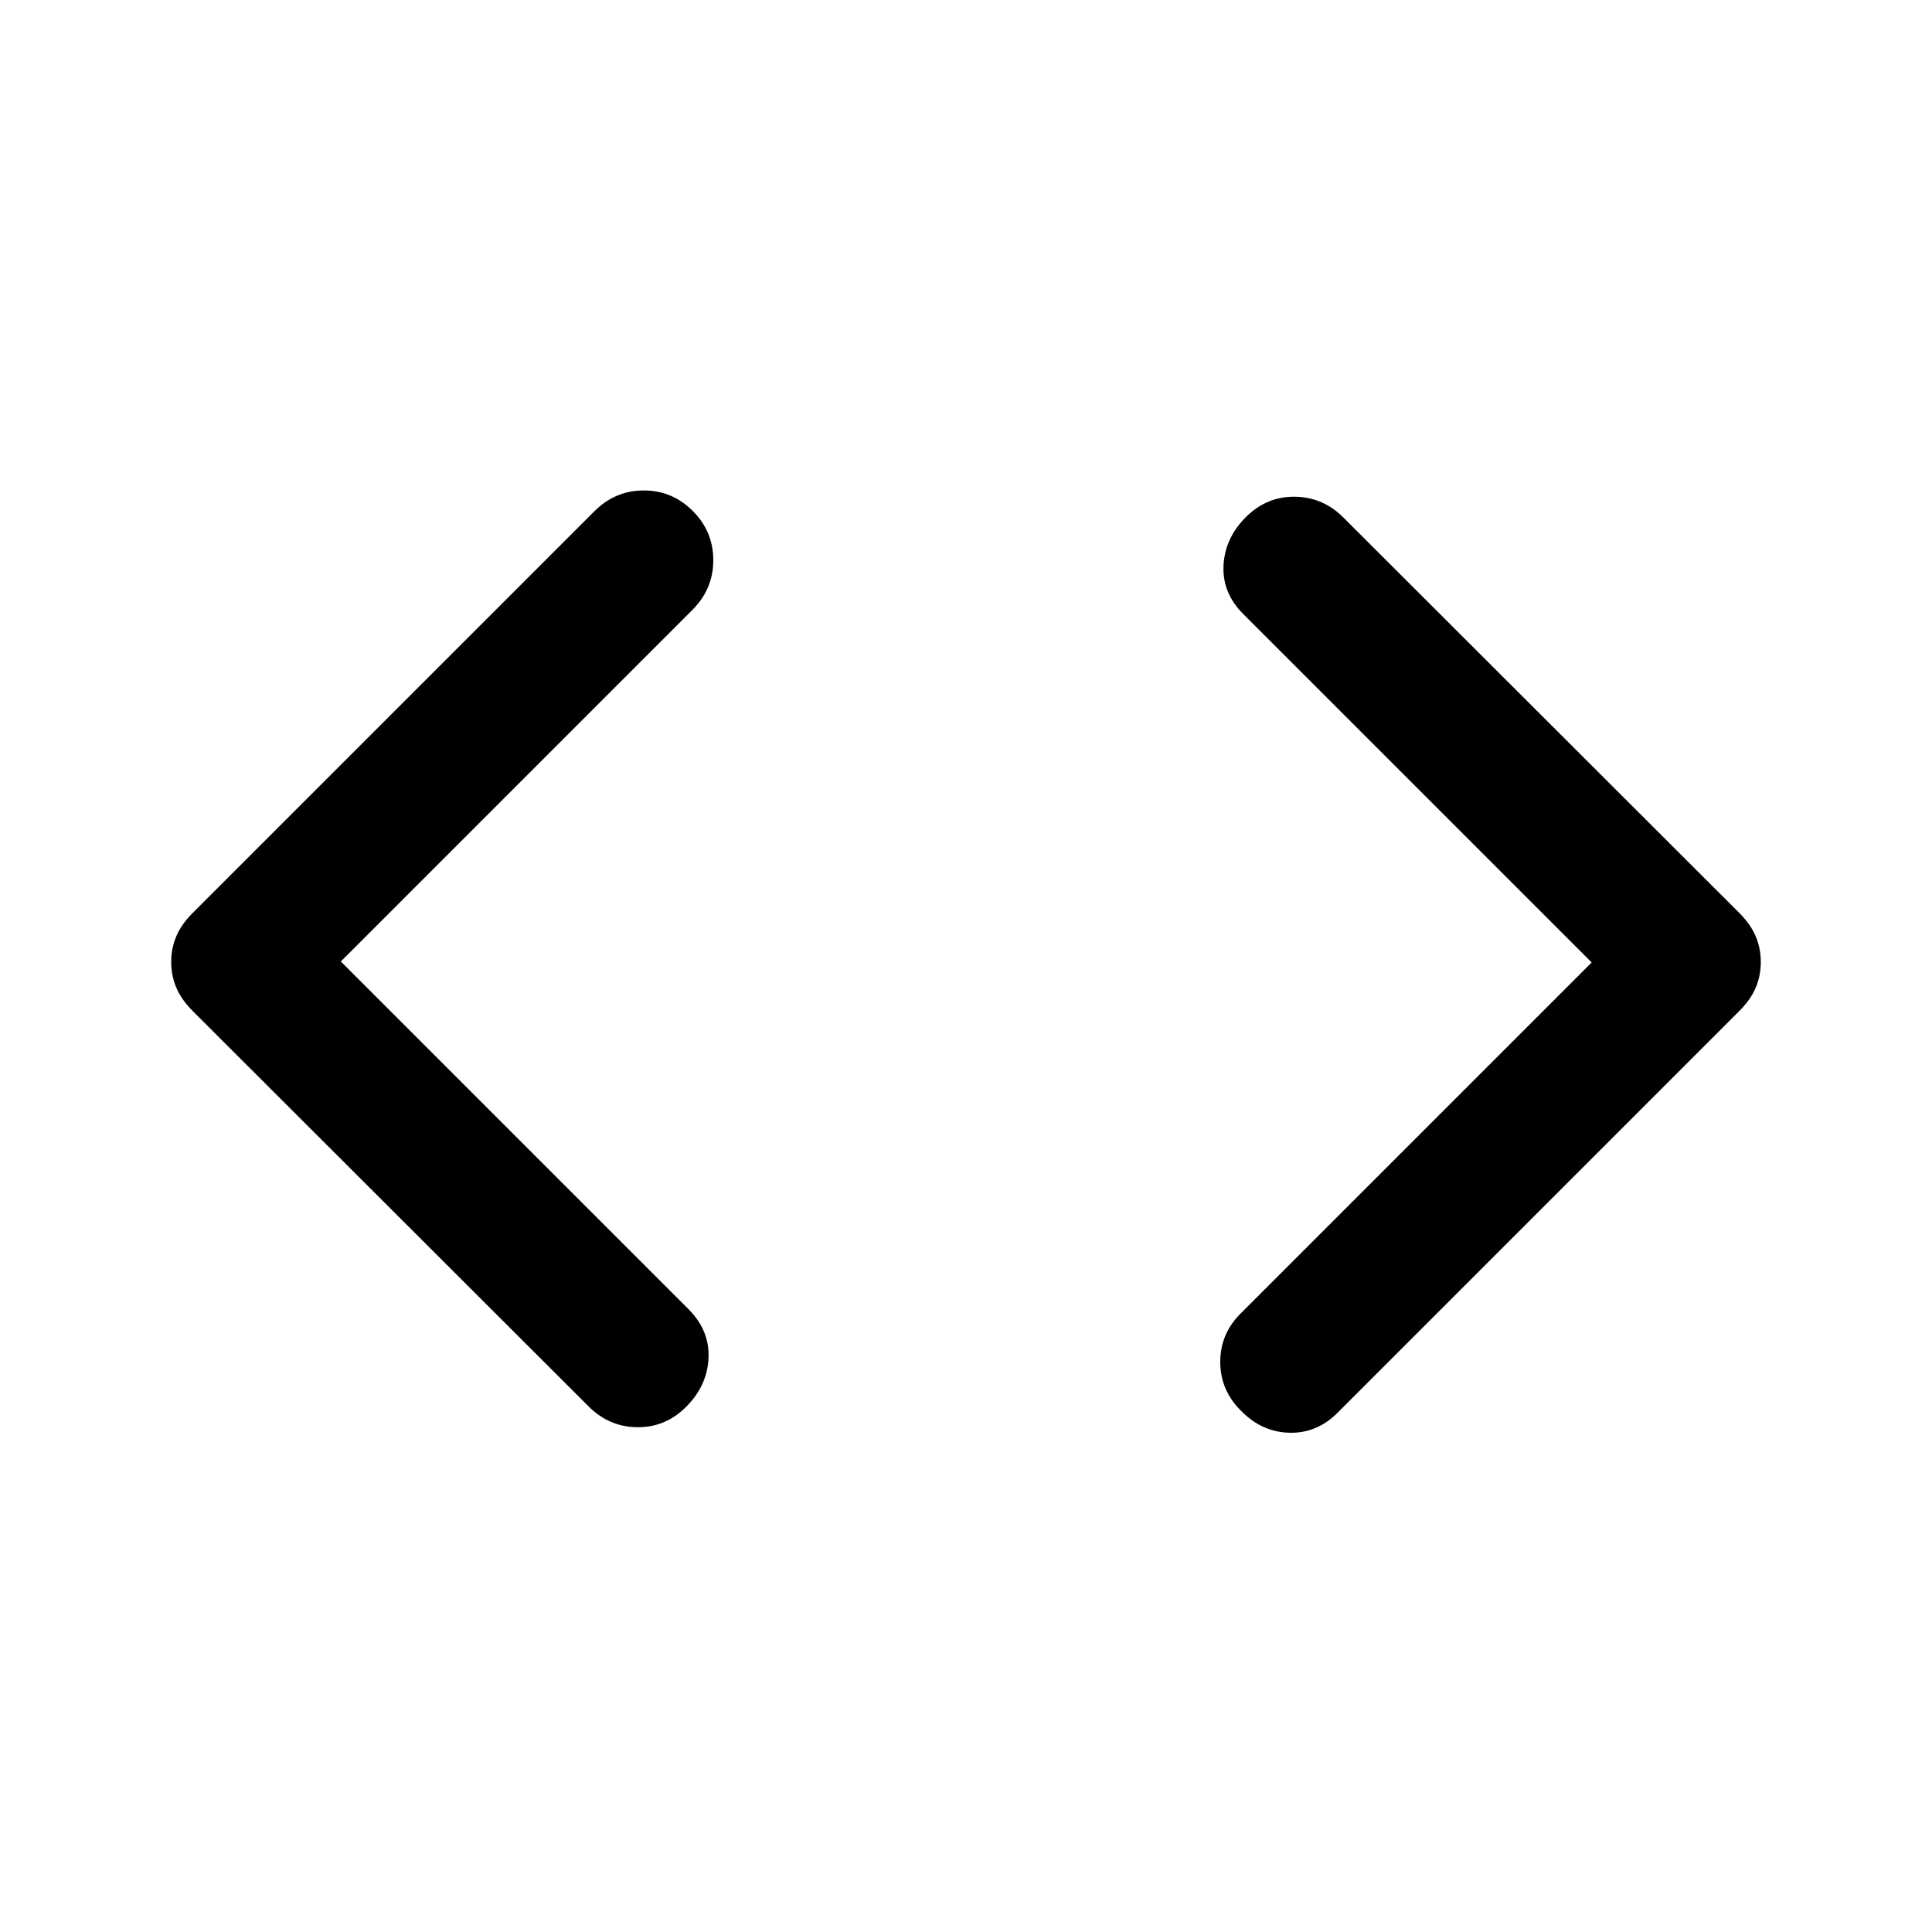 <svg xmlns="http://www.w3.org/2000/svg" width="48" height="48" viewBox="0 -960 960 960"><path d="m169.35-482.24 173.13 173.13q10.19 10.44 9.57 23.99-.62 13.55-10.93 23.99-10.32 10.43-24.37 10.31-14.05-.11-24.25-10.31l-197-196.76q-5.46-5.52-7.95-11.48-2.48-5.97-2.48-12.66t2.48-12.63q2.49-5.95 7.95-11.45l200-200q10.29-10.19 24.42-10.19 14.12 0 24.32 10.19 10.19 10.2 10.19 24.44 0 14.25-10.19 24.54L169.35-482.24Zm621.54.48L617.76-654.89q-10.43-10.44-9.81-23.99.62-13.55 10.93-23.99 10.32-10.43 24.37-10.31 14.05.11 24.25 10.31l197 196.76q5.46 5.52 7.95 11.48 2.48 5.97 2.48 12.66t-2.48 12.63q-2.49 5.95-7.95 11.45l-200 200q-10.22 10.19-23.88 9.81-13.66-.38-23.86-10.81-10.43-10.23-10.43-24.39 0-14.15 10.43-24.35l174.13-174.13Z"/></svg>